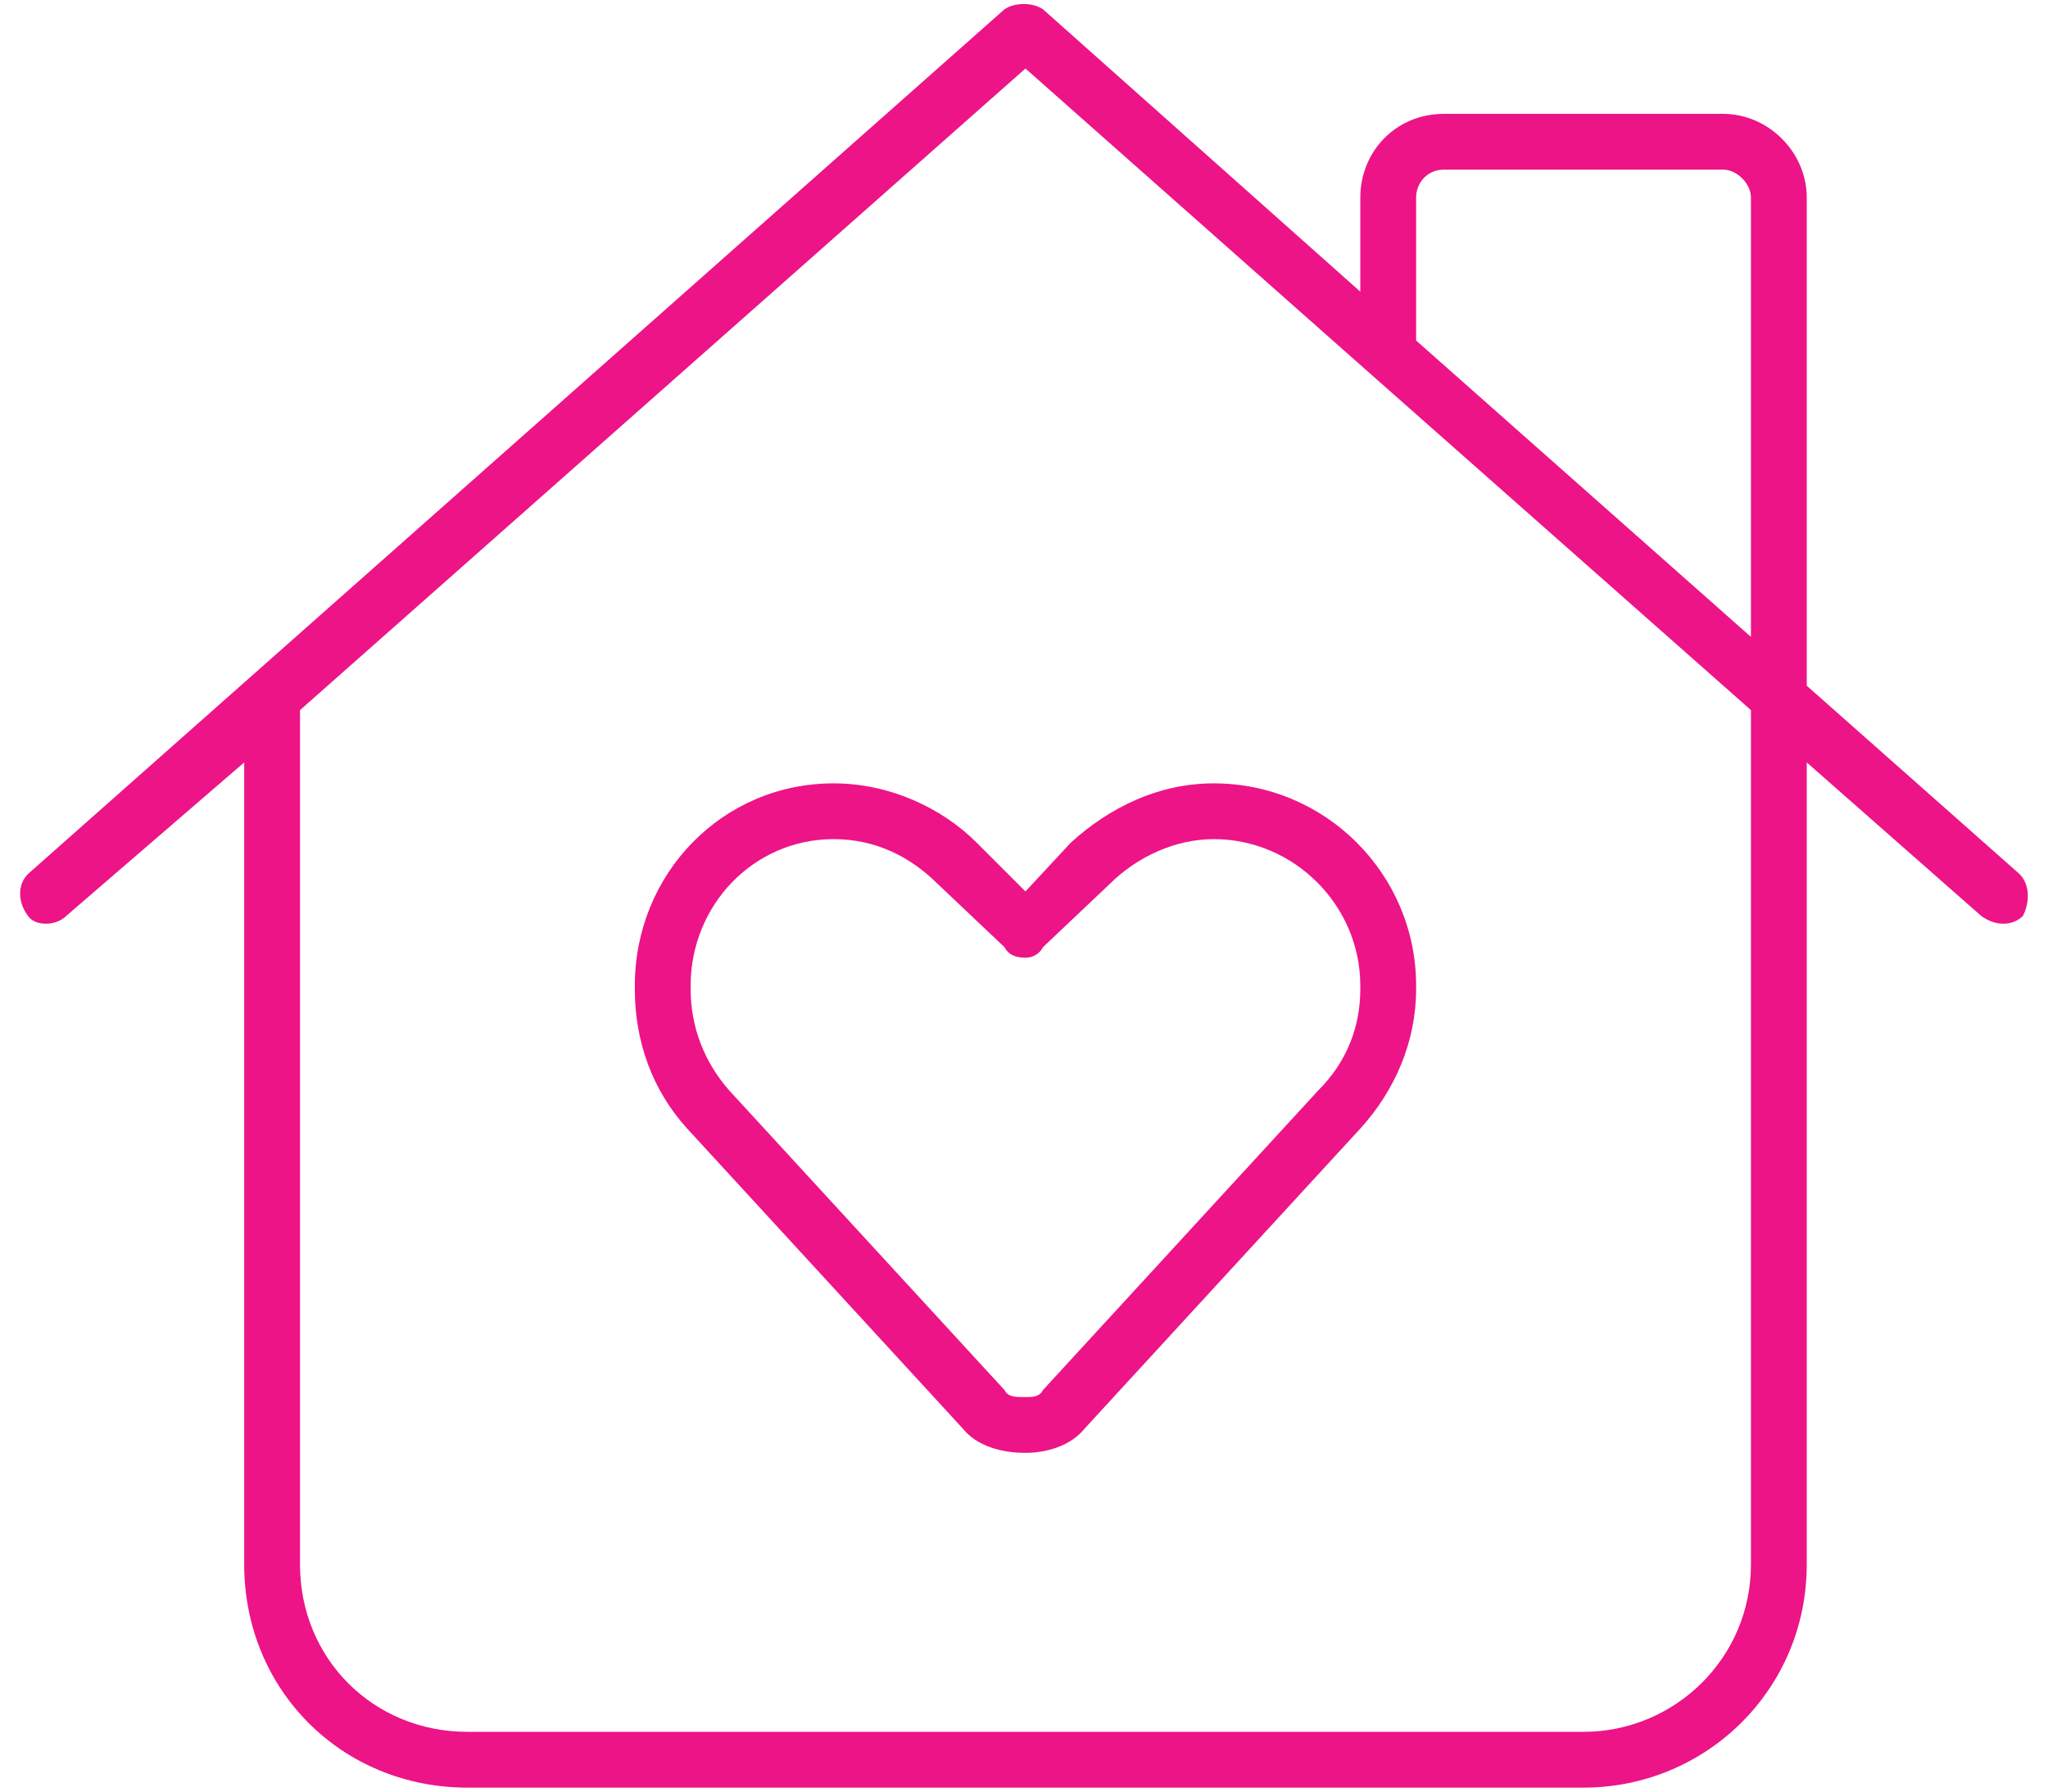 <svg xmlns="http://www.w3.org/2000/svg" width="80" height="70" viewBox="0 0 80 70" fill="none"><path d="M39.24 0.361C39.649 0.088 40.33 0.088 40.739 0.361L53.137 11.396V7.718C53.137 5.947 54.499 4.448 56.407 4.448H67.306C69.077 4.448 70.576 5.947 70.576 7.718V26.792L78.887 34.149C79.295 34.558 79.295 35.239 79.023 35.784C78.614 36.193 77.933 36.193 77.388 35.784L70.576 29.789V61.125C70.576 66.03 66.625 69.845 61.856 69.845H18.258C13.354 69.845 9.539 66.03 9.539 61.125V29.789L2.59 35.784C2.182 36.193 1.364 36.193 1.092 35.784C0.683 35.239 0.683 34.558 1.092 34.149L39.24 0.361ZM68.396 24.884V7.718C68.396 7.173 67.851 6.628 67.306 6.628H56.407C55.725 6.628 55.317 7.173 55.317 7.718V13.304L68.396 24.884ZM53.137 14.257L40.057 2.677L11.719 27.745V61.125C11.719 64.804 14.58 67.665 18.258 67.665H61.856C65.399 67.665 68.396 64.804 68.396 61.125V27.745L53.137 14.257ZM32.564 32.786C29.43 32.786 26.978 35.375 26.978 38.509V38.645C26.978 40.144 27.523 41.506 28.477 42.596L39.24 54.313C39.376 54.586 39.649 54.586 40.057 54.586C40.33 54.586 40.602 54.586 40.739 54.313L51.502 42.596C52.592 41.506 53.137 40.144 53.137 38.645V38.509C53.137 35.375 50.548 32.786 47.414 32.786C45.916 32.786 44.417 33.468 43.327 34.558L40.739 37.01C40.602 37.283 40.33 37.419 40.057 37.419C39.649 37.419 39.376 37.283 39.24 37.01L36.651 34.558C35.561 33.468 34.199 32.786 32.564 32.786ZM24.798 38.509C24.798 34.149 28.204 30.607 32.564 30.607C34.744 30.607 36.788 31.56 38.15 32.923L40.057 34.83L41.828 32.923C43.327 31.56 45.235 30.607 47.414 30.607C51.774 30.607 55.317 34.149 55.317 38.509V38.645C55.317 40.689 54.499 42.596 53.137 44.095L42.373 55.812C41.828 56.493 40.875 56.765 40.057 56.765C39.104 56.765 38.15 56.493 37.605 55.812L26.842 44.095C25.479 42.596 24.798 40.689 24.798 38.645V38.509Z" fill="#ED1487"></path></svg>
